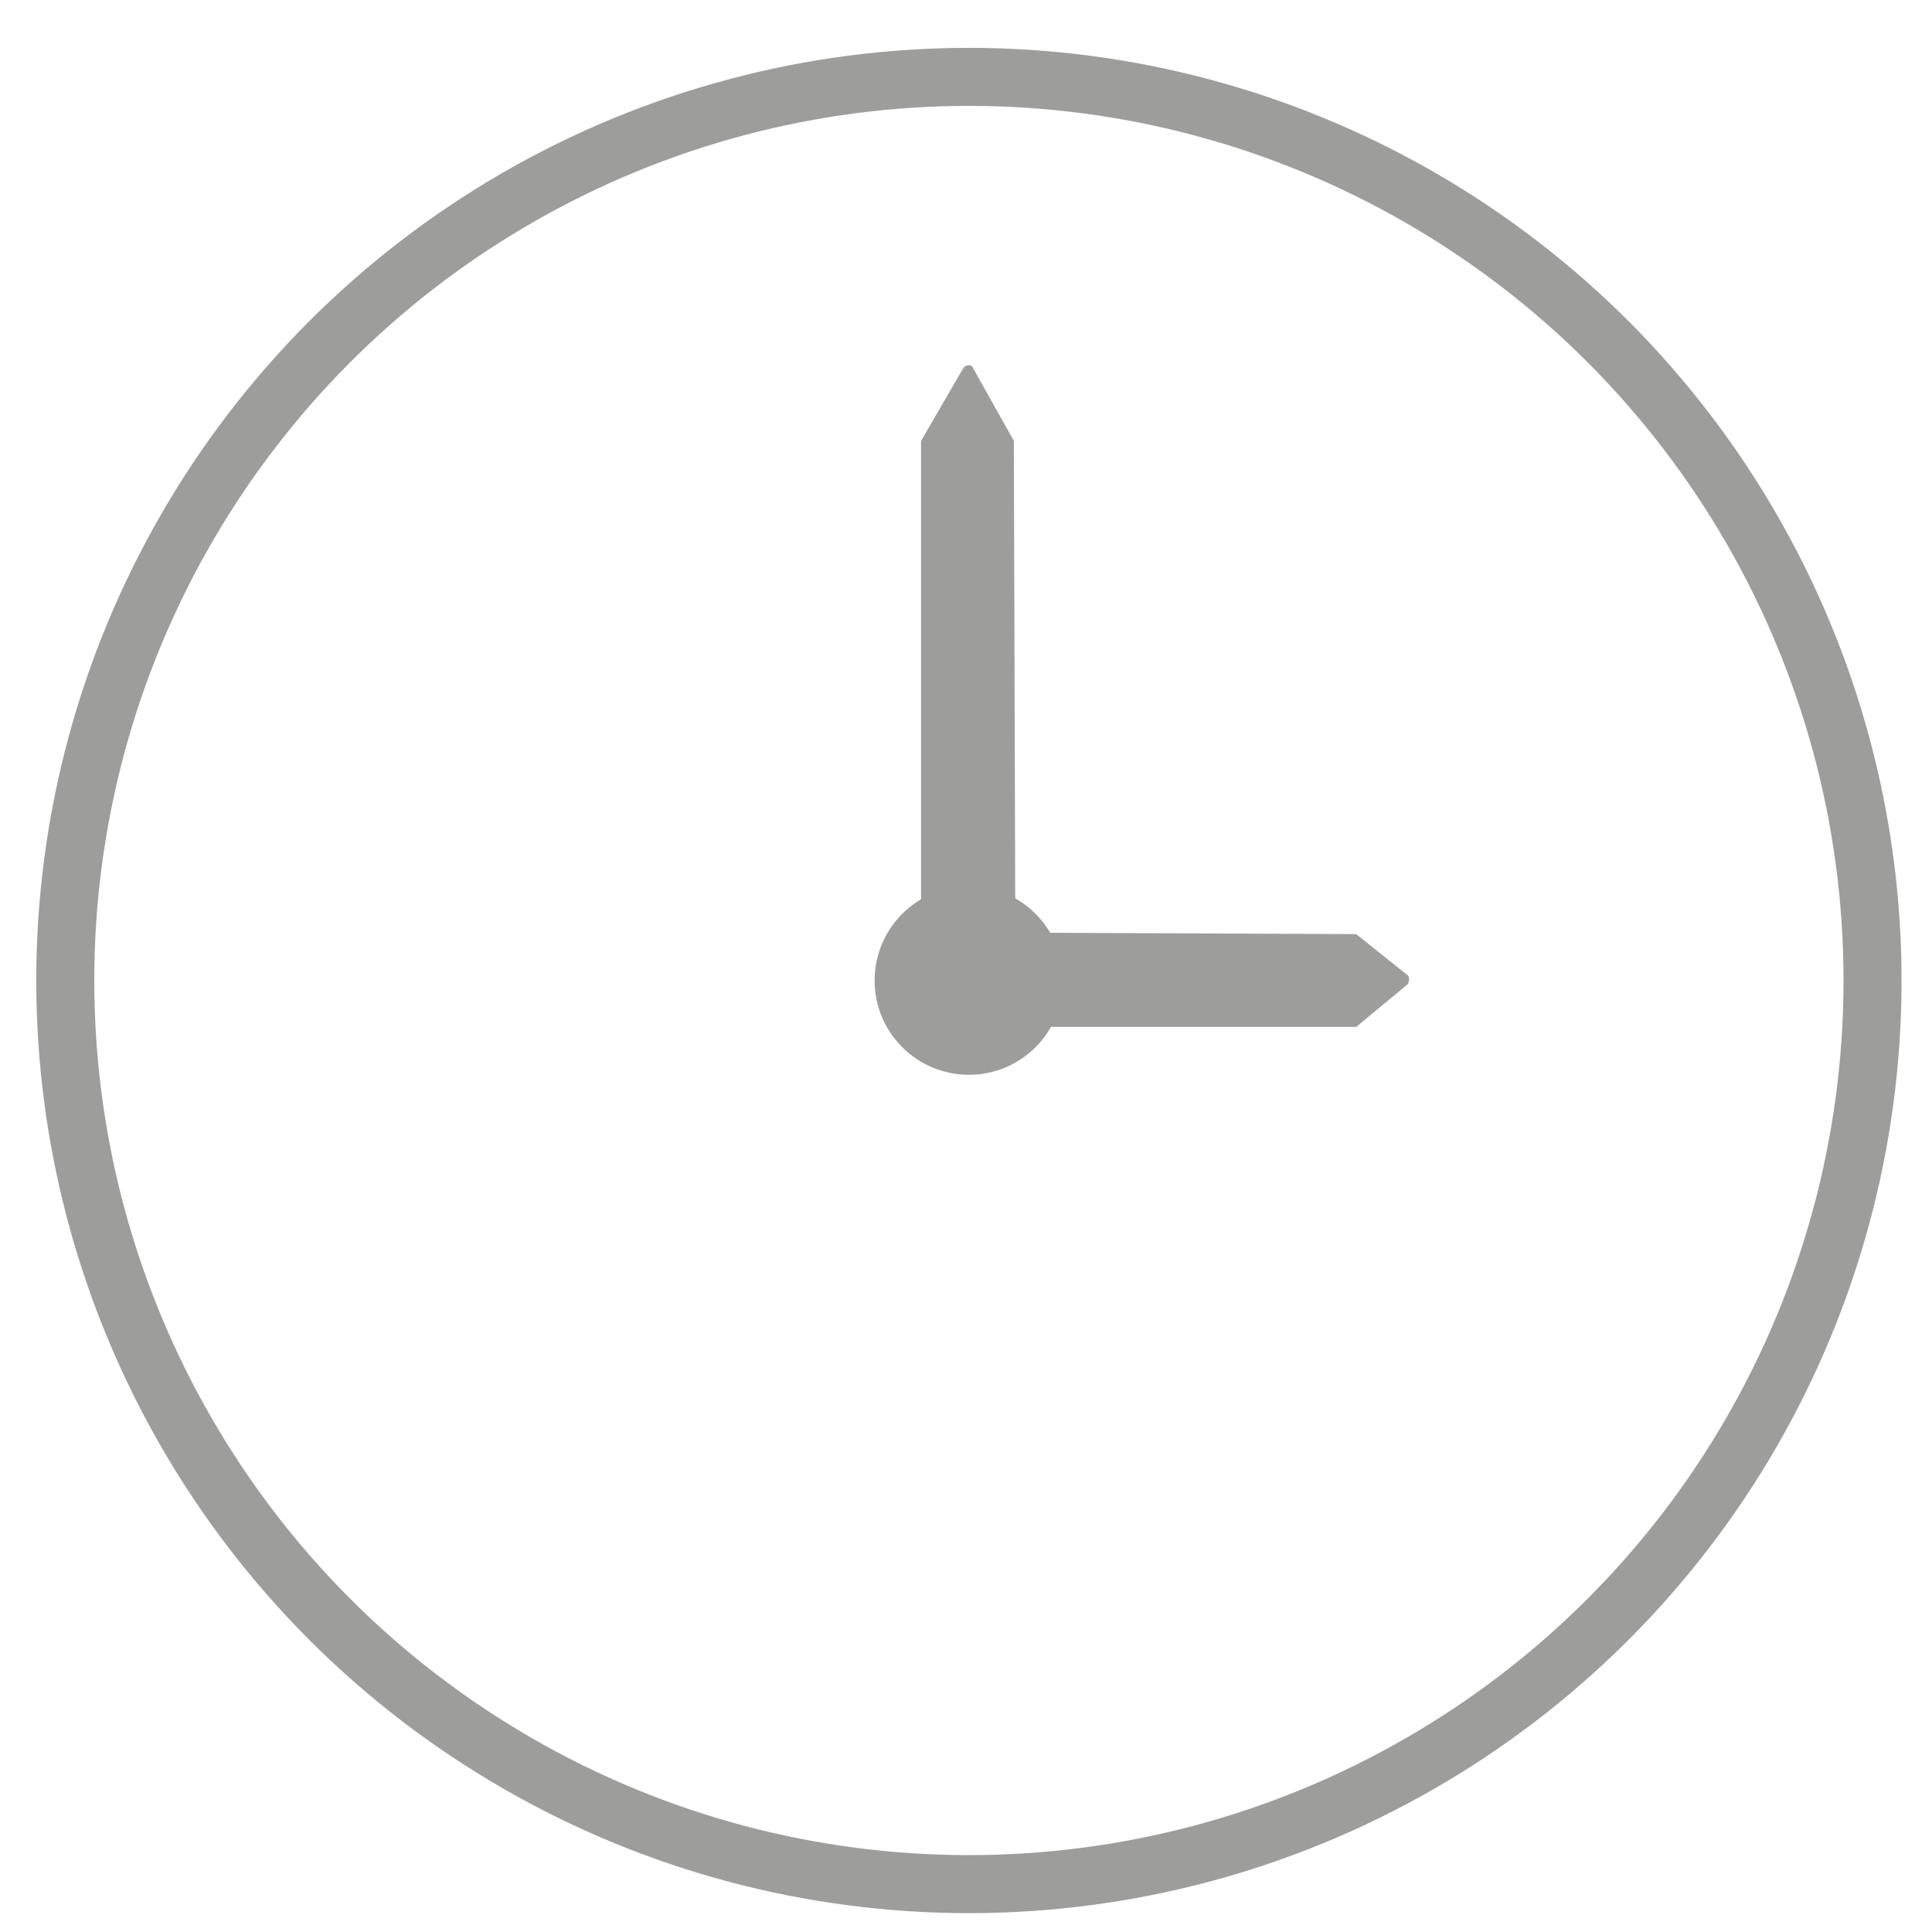 <?xml version="1.0" encoding="utf-8"?>
<!-- Generator: Adobe Illustrator 21.1.0, SVG Export Plug-In . SVG Version: 6.00 Build 0)  -->
<svg version="1.1" id="Layer_1" xmlns="http://www.w3.org/2000/svg" xmlns:xlink="http://www.w3.org/1999/xlink" x="0px" y="0px"
	 viewBox="0 0 133.2 133.2" style="enable-background:new 0 0 133.2 133.2;" xml:space="preserve">
<style type="text/css">
	.st0{display:none;}
	.st1{display:inline;}
	.st2{fill:none;stroke:#9D9D9C;stroke-width:4;stroke-miterlimit:10;}
	.st3{clip-path:url(#SVGID_2_);fill:none;stroke:#9D9D9C;stroke-width:4;stroke-miterlimit:10;}
	.st4{clip-path:url(#SVGID_4_);fill:none;stroke:#9D9D9C;stroke-width:4;stroke-miterlimit:10;}
	.st5{clip-path:url(#SVGID_6_);fill:none;stroke:#9D9D9C;stroke-width:4;stroke-miterlimit:10;}
	.st6{clip-path:url(#SVGID_8_);fill:none;stroke:#9D9D9C;stroke-width:4;stroke-linecap:round;stroke-miterlimit:10;}
	.st7{clip-path:url(#SVGID_10_);fill:none;stroke:#9D9D9C;stroke-width:4;stroke-linecap:round;stroke-miterlimit:10;}
	.st8{clip-path:url(#SVGID_12_);fill:none;stroke:#9D9D9C;stroke-width:4;stroke-linecap:round;stroke-miterlimit:10;}
	.st9{clip-path:url(#SVGID_14_);fill:none;stroke:#9D9D9C;stroke-width:4;stroke-miterlimit:10;}
	.st10{clip-path:url(#SVGID_16_);fill:none;stroke:#9D9D9C;stroke-width:4;stroke-miterlimit:10;}
	.st11{clip-path:url(#SVGID_18_);fill:none;stroke:#9D9D9C;stroke-width:4;stroke-miterlimit:10;}
	.st12{clip-path:url(#SVGID_20_);fill:#FFDE4E;}
	.st13{clip-path:url(#SVGID_22_);fill:#FFDE4E;}
	
		.st14{clip-path:url(#SVGID_24_);fill:none;stroke:#9D9D9C;stroke-width:4;stroke-linecap:round;stroke-linejoin:round;stroke-miterlimit:10;}
	
		.st15{clip-path:url(#SVGID_26_);fill:none;stroke:#9D9D9C;stroke-width:4;stroke-linecap:round;stroke-linejoin:round;stroke-miterlimit:10;}
	
		.st16{clip-path:url(#SVGID_28_);fill:none;stroke:#9D9D9C;stroke-width:4;stroke-linecap:round;stroke-linejoin:round;stroke-miterlimit:10;}
	.st17{fill:#9D9D9C;}
</style>
<g id="Layer_1_1_" class="st0">
	<g class="st1">
		<g>
			<g>
				<polyline class="st2" points="101.7,117.4 3.1,117.4 3.1,40.2 101.7,40.2 101.7,59.8 				"/>
				<g>
					<path class="st2" d="M73.1,92H41.7c-7.3,0-13.2-5.9-13.2-13.2c0-7.3,5.9-13.2,13.2-13.2h42.7"/>
					<path class="st2" d="M95.1,40.2l-2.9-16.5c-0.7-4.2-4.7-7-8.9-6.2L15,27.8c-4.2,0.7-7,4.7-6.2,8.9l0.6,3.5"/>
				</g>
			</g>
			<circle class="st2" cx="101.7" cy="88.6" r="28.8"/>
		</g>
		<g>
			<rect x="90" y="85.4" class="st2" width="23.3" height="18.9"/>
			<path class="st2" d="M92.9,85.4v-6c0-4.9,3.9-8.8,8.8-8.8s8.8,3.9,8.8,8.8v6"/>
		</g>
	</g>
</g>
<g id="Layer_6" class="st0">
	<g class="st1">
		<g>
			<defs>
				<rect id="SVGID_1_" x="-2.2" y="-9.5" width="133.8" height="159.2"/>
			</defs>
			<clipPath id="SVGID_2_">
				<use xlink:href="#SVGID_1_"  style="overflow:visible;"/>
			</clipPath>
			<path class="st3" d="M99.5,125.7H13.6c-4.9,0-8.8-4-8.8-8.8V61.8c0-4.9,4-8.8,8.8-8.8h85.8c4.9,0,8.8,4,8.8,8.8v55.1
				C108.3,121.7,104.3,125.7,99.5,125.7z"/>
		</g>
		<g>
			<defs>
				<rect id="SVGID_3_" x="-2.2" y="-9.5" width="133.8" height="159.2"/>
			</defs>
			<clipPath id="SVGID_4_">
				<use xlink:href="#SVGID_3_"  style="overflow:visible;"/>
			</clipPath>
			<line class="st4" x1="16.5" y1="90.7" x2="78" y2="90.7"/>
		</g>
		<g>
			<defs>
				<rect id="SVGID_5_" x="-2.2" y="-9.5" width="133.8" height="159.2"/>
			</defs>
			<clipPath id="SVGID_6_">
				<use xlink:href="#SVGID_5_"  style="overflow:visible;"/>
			</clipPath>
			<line class="st5" x1="16.5" y1="104.8" x2="60.7" y2="104.8"/>
		</g>
		<g>
			<defs>
				<rect id="SVGID_7_" x="-2.2" y="-9.5" width="133.8" height="159.2"/>
			</defs>
			<clipPath id="SVGID_8_">
				<use xlink:href="#SVGID_7_"  style="overflow:visible;"/>
			</clipPath>
			<path class="st6" d="M16.5,47.6L93,11.4c6.6-3.1,14.4-0.2,17.3,6.5l19,43.8c2,4.6-0.1,10-4.7,12l-10.7,4.9"/>
		</g>
		<g>
			<defs>
				<rect id="SVGID_9_" x="-2.2" y="-9.5" width="133.8" height="159.2"/>
			</defs>
			<clipPath id="SVGID_10_">
				<use xlink:href="#SVGID_9_"  style="overflow:visible;"/>
			</clipPath>
			<line class="st7" x1="111.7" y1="21.2" x2="53.6" y2="46.5"/>
		</g>
		<g>
			<defs>
				<rect id="SVGID_11_" x="-2.2" y="-9.5" width="133.8" height="159.2"/>
			</defs>
			<clipPath id="SVGID_12_">
				<use xlink:href="#SVGID_11_"  style="overflow:visible;"/>
			</clipPath>
			<line class="st8" x1="118.1" y1="35.9" x2="91.8" y2="47.4"/>
		</g>
	</g>
</g>
<g id="Layer_5" class="st0">
	<g class="st1">
		<g>
			<defs>
				<rect id="SVGID_13_" x="14.8" y="3.7" width="108.1" height="128.6"/>
			</defs>
			<clipPath id="SVGID_14_">
				<use xlink:href="#SVGID_13_"  style="overflow:visible;"/>
			</clipPath>
			<path class="st9" d="M42.7,10.1c14.8,4.2,27.6,8.1,41.7,12.1c4.8,1.3,9.6,2.6,14.3,4c12.5,3.7,16.9,11.5,13.1,24.1
				c-5.5,18.2-10.6,34.3-16.5,53.3c-5.4-2.7-9.6-5.1-14.2-7.8c-0.7-0.4-0.6-2.1-0.5-3.2c1.2-10.9,2.4-21.8,3.8-32.7
				c0.9-7.2-1.7-12.3-8.2-15.6c-10-5-20.1-10-30.2-14.8c-2.3-1.1-3.3-2.5-3.5-4.9C42.3,19.9,42.5,15.3,42.7,10.1z"/>
		</g>
		<g>
			<defs>
				<rect id="SVGID_15_" x="14.8" y="3.7" width="108.1" height="128.6"/>
			</defs>
			<clipPath id="SVGID_16_">
				<use xlink:href="#SVGID_15_"  style="overflow:visible;"/>
			</clipPath>
			<path class="st10" d="M79.4,101.5c5.1,2.9,9.6,5.4,14.5,8.1c-1.9,5.9-3.6,11.9-5.8,17.7c-1,2.8-3.5,4.3-6.7,3.7
				c-3.3-0.7-4.6-3.3-4.4-6.2C77.6,117.1,78.6,109.5,79.4,101.5z"/>
		</g>
		<g>
			<defs>
				<rect id="SVGID_17_" x="14.8" y="3.7" width="108.1" height="128.6"/>
			</defs>
			<clipPath id="SVGID_18_">
				<use xlink:href="#SVGID_17_"  style="overflow:visible;"/>
			</clipPath>
			<path class="st11" d="M36.3,8.6c0,5.6,0,10.3,0,16.3c-7.3-3.8-10.9-5.8-17.6-9.7c-2.4-1.4-3.4-4.1-2-7c1.6-3.2,4.6-3.8,7.7-3
				C29.5,6.6,31.3,7.2,36.3,8.6z"/>
		</g>
	</g>
</g>
<g id="Layer_4" class="st0">
	<g class="st1">
		<g>
			<defs>
				<rect id="SVGID_19_" x="4.4" y="2.7" width="125.6" height="129.7"/>
			</defs>
			<clipPath id="SVGID_20_">
				<use xlink:href="#SVGID_19_"  style="overflow:visible;"/>
			</clipPath>
			<path class="st12" d="M105.1,80.9c0,0-1.7-3.5-3.1-3.1c-1.3,0.4-0.9,1.5-2.8,0s-2.4-3.9-2.6-3.3c-0.1,0.6-3.1,4.4-2.8,3.2
				c0.3-1.2,0.8-32,0.8-32l3.6-1.7l0.3,0.8c0,0-0.2-3.1,0.9-3.9c1.1-0.8,5.6-0.8,5.6-0.8L105.1,80.9L105.1,80.9z"/>
		</g>
		<g>
			<defs>
				<rect id="SVGID_21_" x="4.4" y="2.7" width="125.6" height="129.7"/>
			</defs>
			<clipPath id="SVGID_22_">
				<use xlink:href="#SVGID_21_"  style="overflow:visible;"/>
			</clipPath>
			<path class="st13" d="M107.8,41.2c0,0-6.3-1.4-6.1-0.1c0.2,1.3,2.1,1.8-1,2s-7.1-1.1-6.2-0.6s6.1,5.5,4.2,4.4
				S37.1,18.6,37.1,18.6l1.2-2.6l8,2.7c0,0-4-2-4.9-3.4s4.2-2.1,4.2-2.1L107.8,41.2z"/>
		</g>
		<g>
			<defs>
				<rect id="SVGID_23_" x="4.4" y="2.7" width="125.6" height="129.7"/>
			</defs>
			<clipPath id="SVGID_24_">
				<use xlink:href="#SVGID_23_"  style="overflow:visible;"/>
			</clipPath>
			<polygon class="st14" points="67.2,130.7 6.3,97.4 6.3,31.2 67.2,57.9 			"/>
		</g>
		<g>
			<defs>
				<rect id="SVGID_25_" x="4.4" y="2.7" width="125.6" height="129.7"/>
			</defs>
			<clipPath id="SVGID_26_">
				<use xlink:href="#SVGID_25_"  style="overflow:visible;"/>
			</clipPath>
			<polygon class="st15" points="67.2,130.7 128.2,97.4 128.2,31.2 67.2,57.9 			"/>
		</g>
		<g>
			<defs>
				<rect id="SVGID_27_" x="4.4" y="2.7" width="125.6" height="129.7"/>
			</defs>
			<clipPath id="SVGID_28_">
				<use xlink:href="#SVGID_27_"  style="overflow:visible;"/>
			</clipPath>
			<polygon class="st16" points="128.2,31.2 67.2,4.6 6.3,31.2 67.2,57.9 			"/>
		</g>
	</g>
</g>
<g id="Layer_3">
	<g>
		<circle class="st2" cx="66.8" cy="67.6" r="62.3"/>
		<circle class="st17" cx="66.8" cy="67.6" r="6.5"/>
		<path class="st17" d="M70,64.4h-6.5v-34l2.9-5c0.2-0.3,0.6-0.3,0.7,0l2.8,5L70,64.4L70,64.4z"/>
		<path class="st17" d="M69.6,64.3v6.5h23.9l3.5-2.9c0.2-0.2,0.2-0.6,0-0.7l-3.5-2.8L69.6,64.3L69.6,64.3z"/>
	</g>
</g>
<g id="Layer_2" class="st0">
	<g class="st1">
		<path class="st2" d="M113.2,48.8c0,50.5-44.7,81.9-44.7,81.9S23.8,99.3,23.8,48.8c0-24.7,20-44.7,44.7-44.7
			C93.2,4.1,113.2,24.1,113.2,48.8z"/>
		<circle class="st2" cx="68.5" cy="48.8" r="28.2"/>
	</g>
</g>
</svg>
